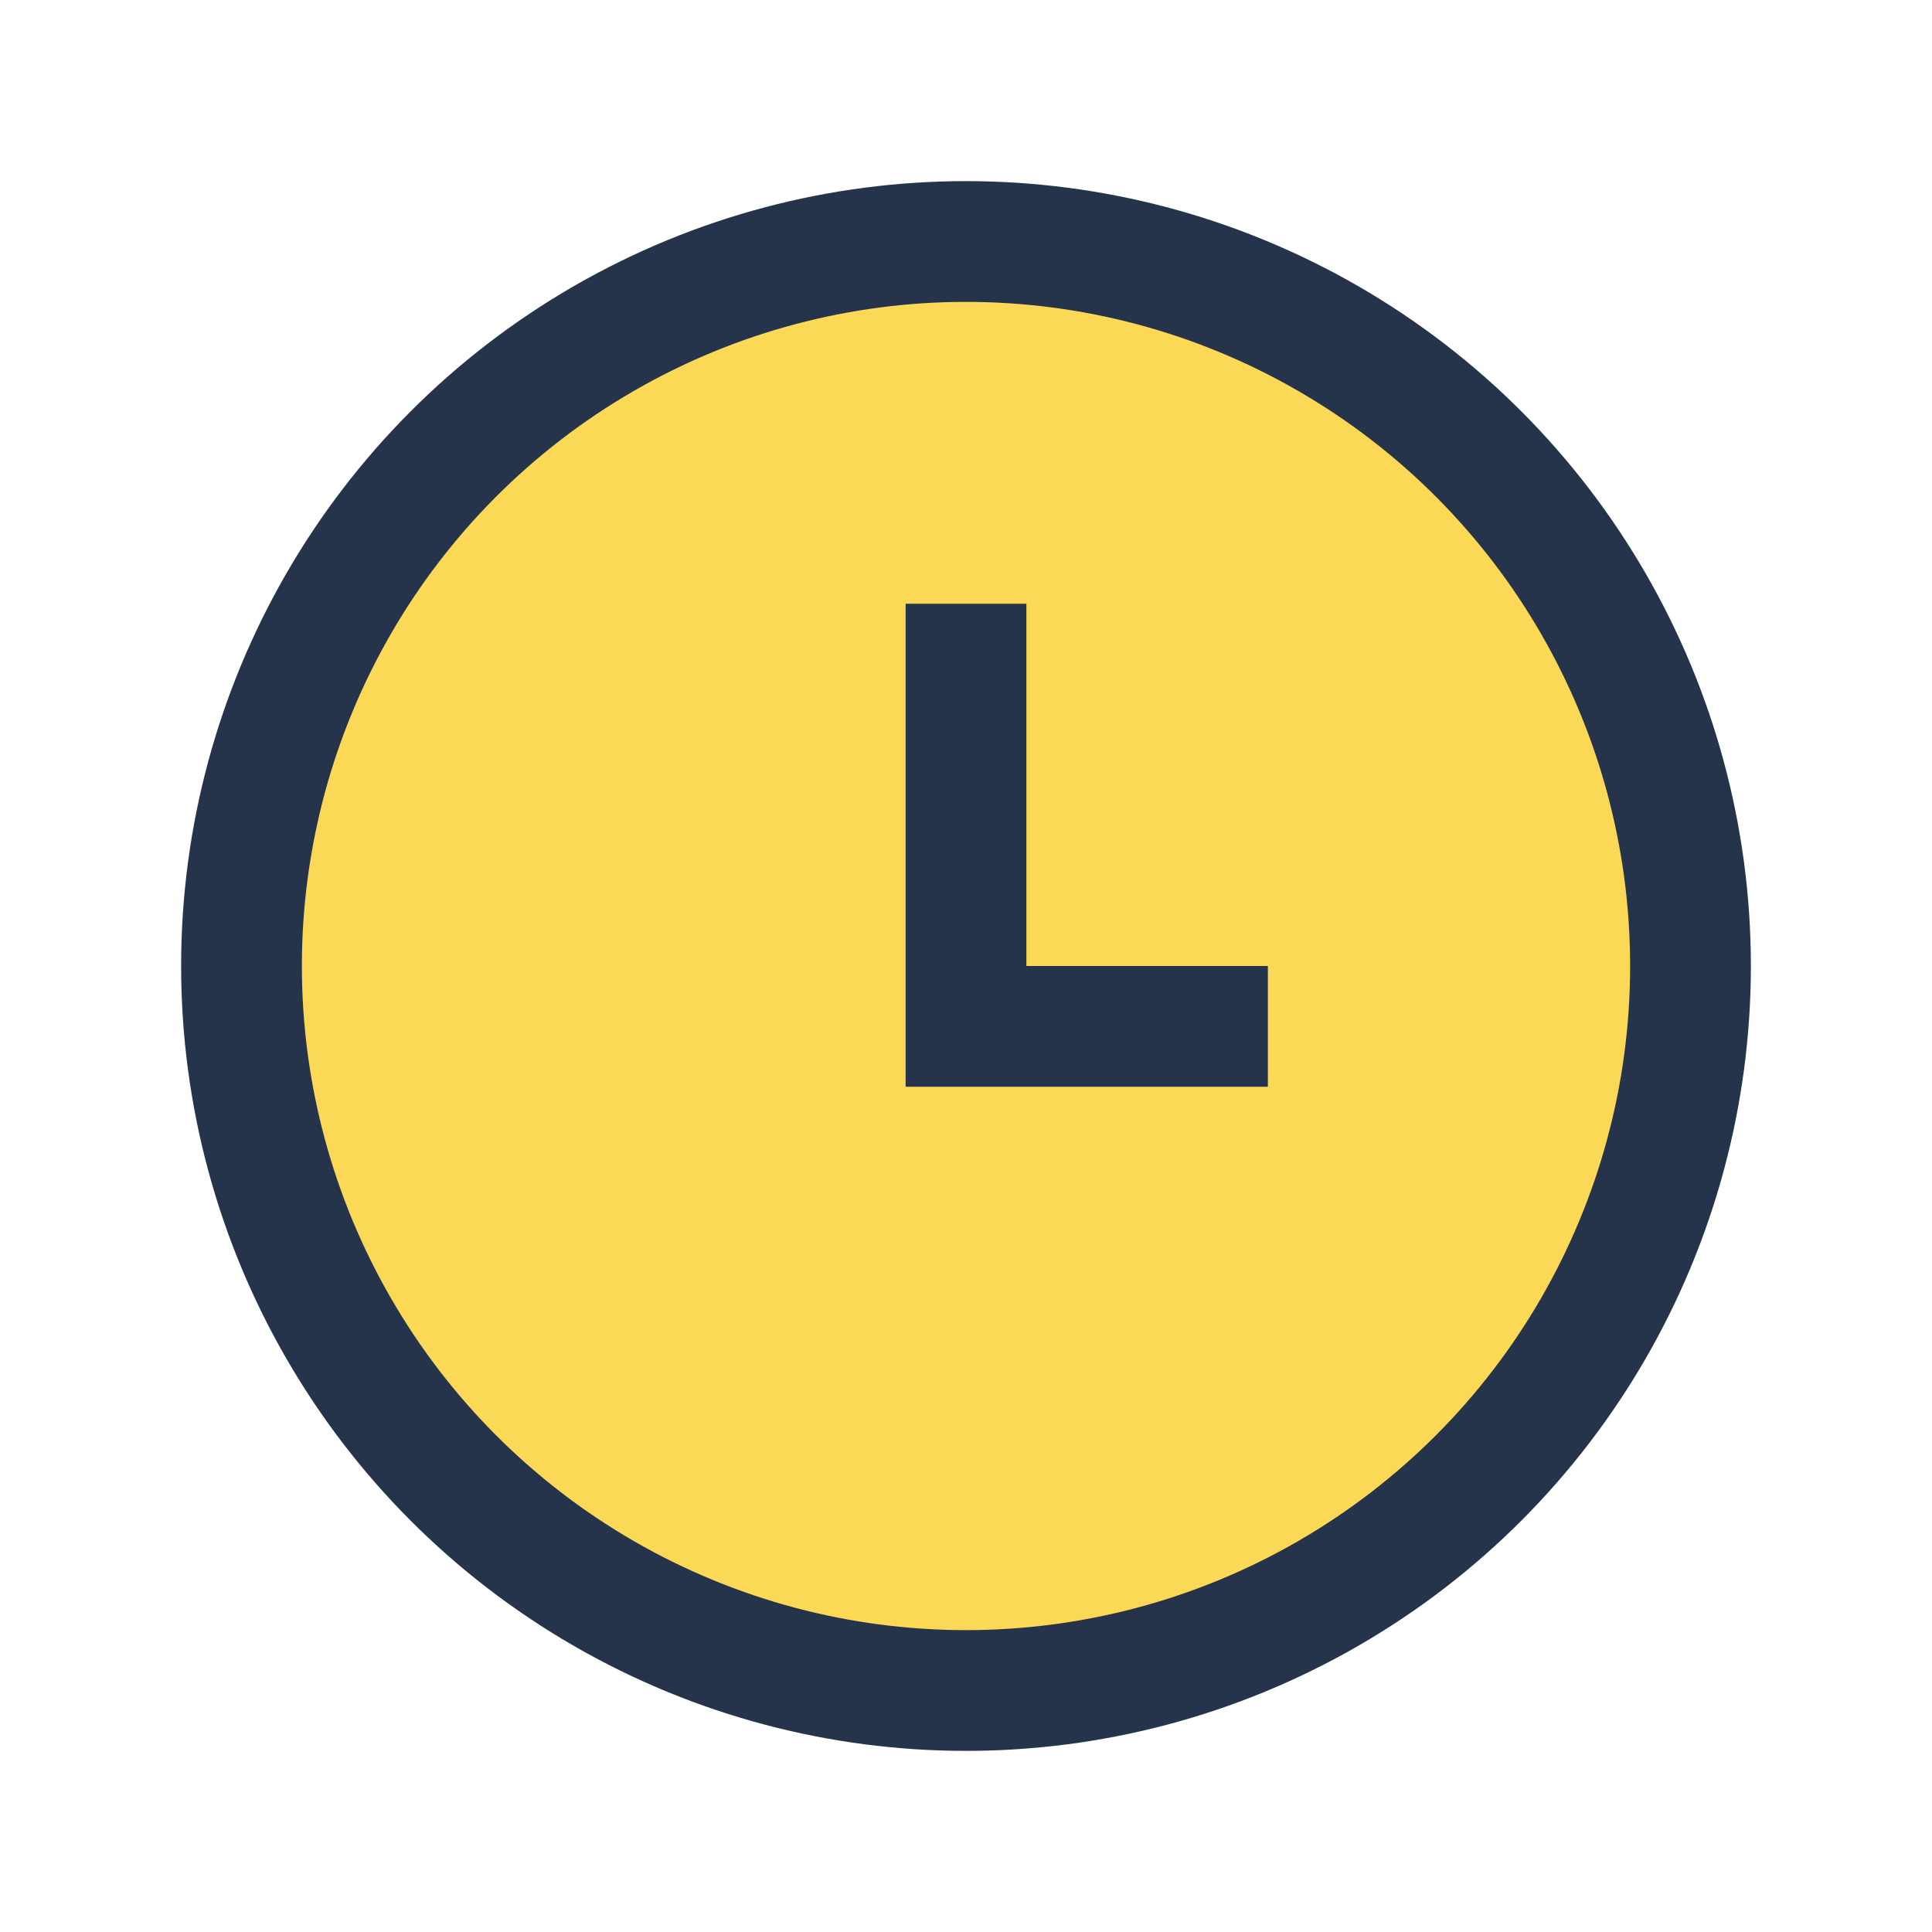 <?xml version="1.0" encoding="UTF-8"?>
<svg xmlns="http://www.w3.org/2000/svg" width="32" height="32" viewBox="0 0 32 32"><circle cx="16" cy="16" r="12" fill="#fcd857" stroke="#25334b" stroke-width="2"/><path d="M16 10v7h5" fill="none" stroke="#25334b" stroke-width="2"/></svg>